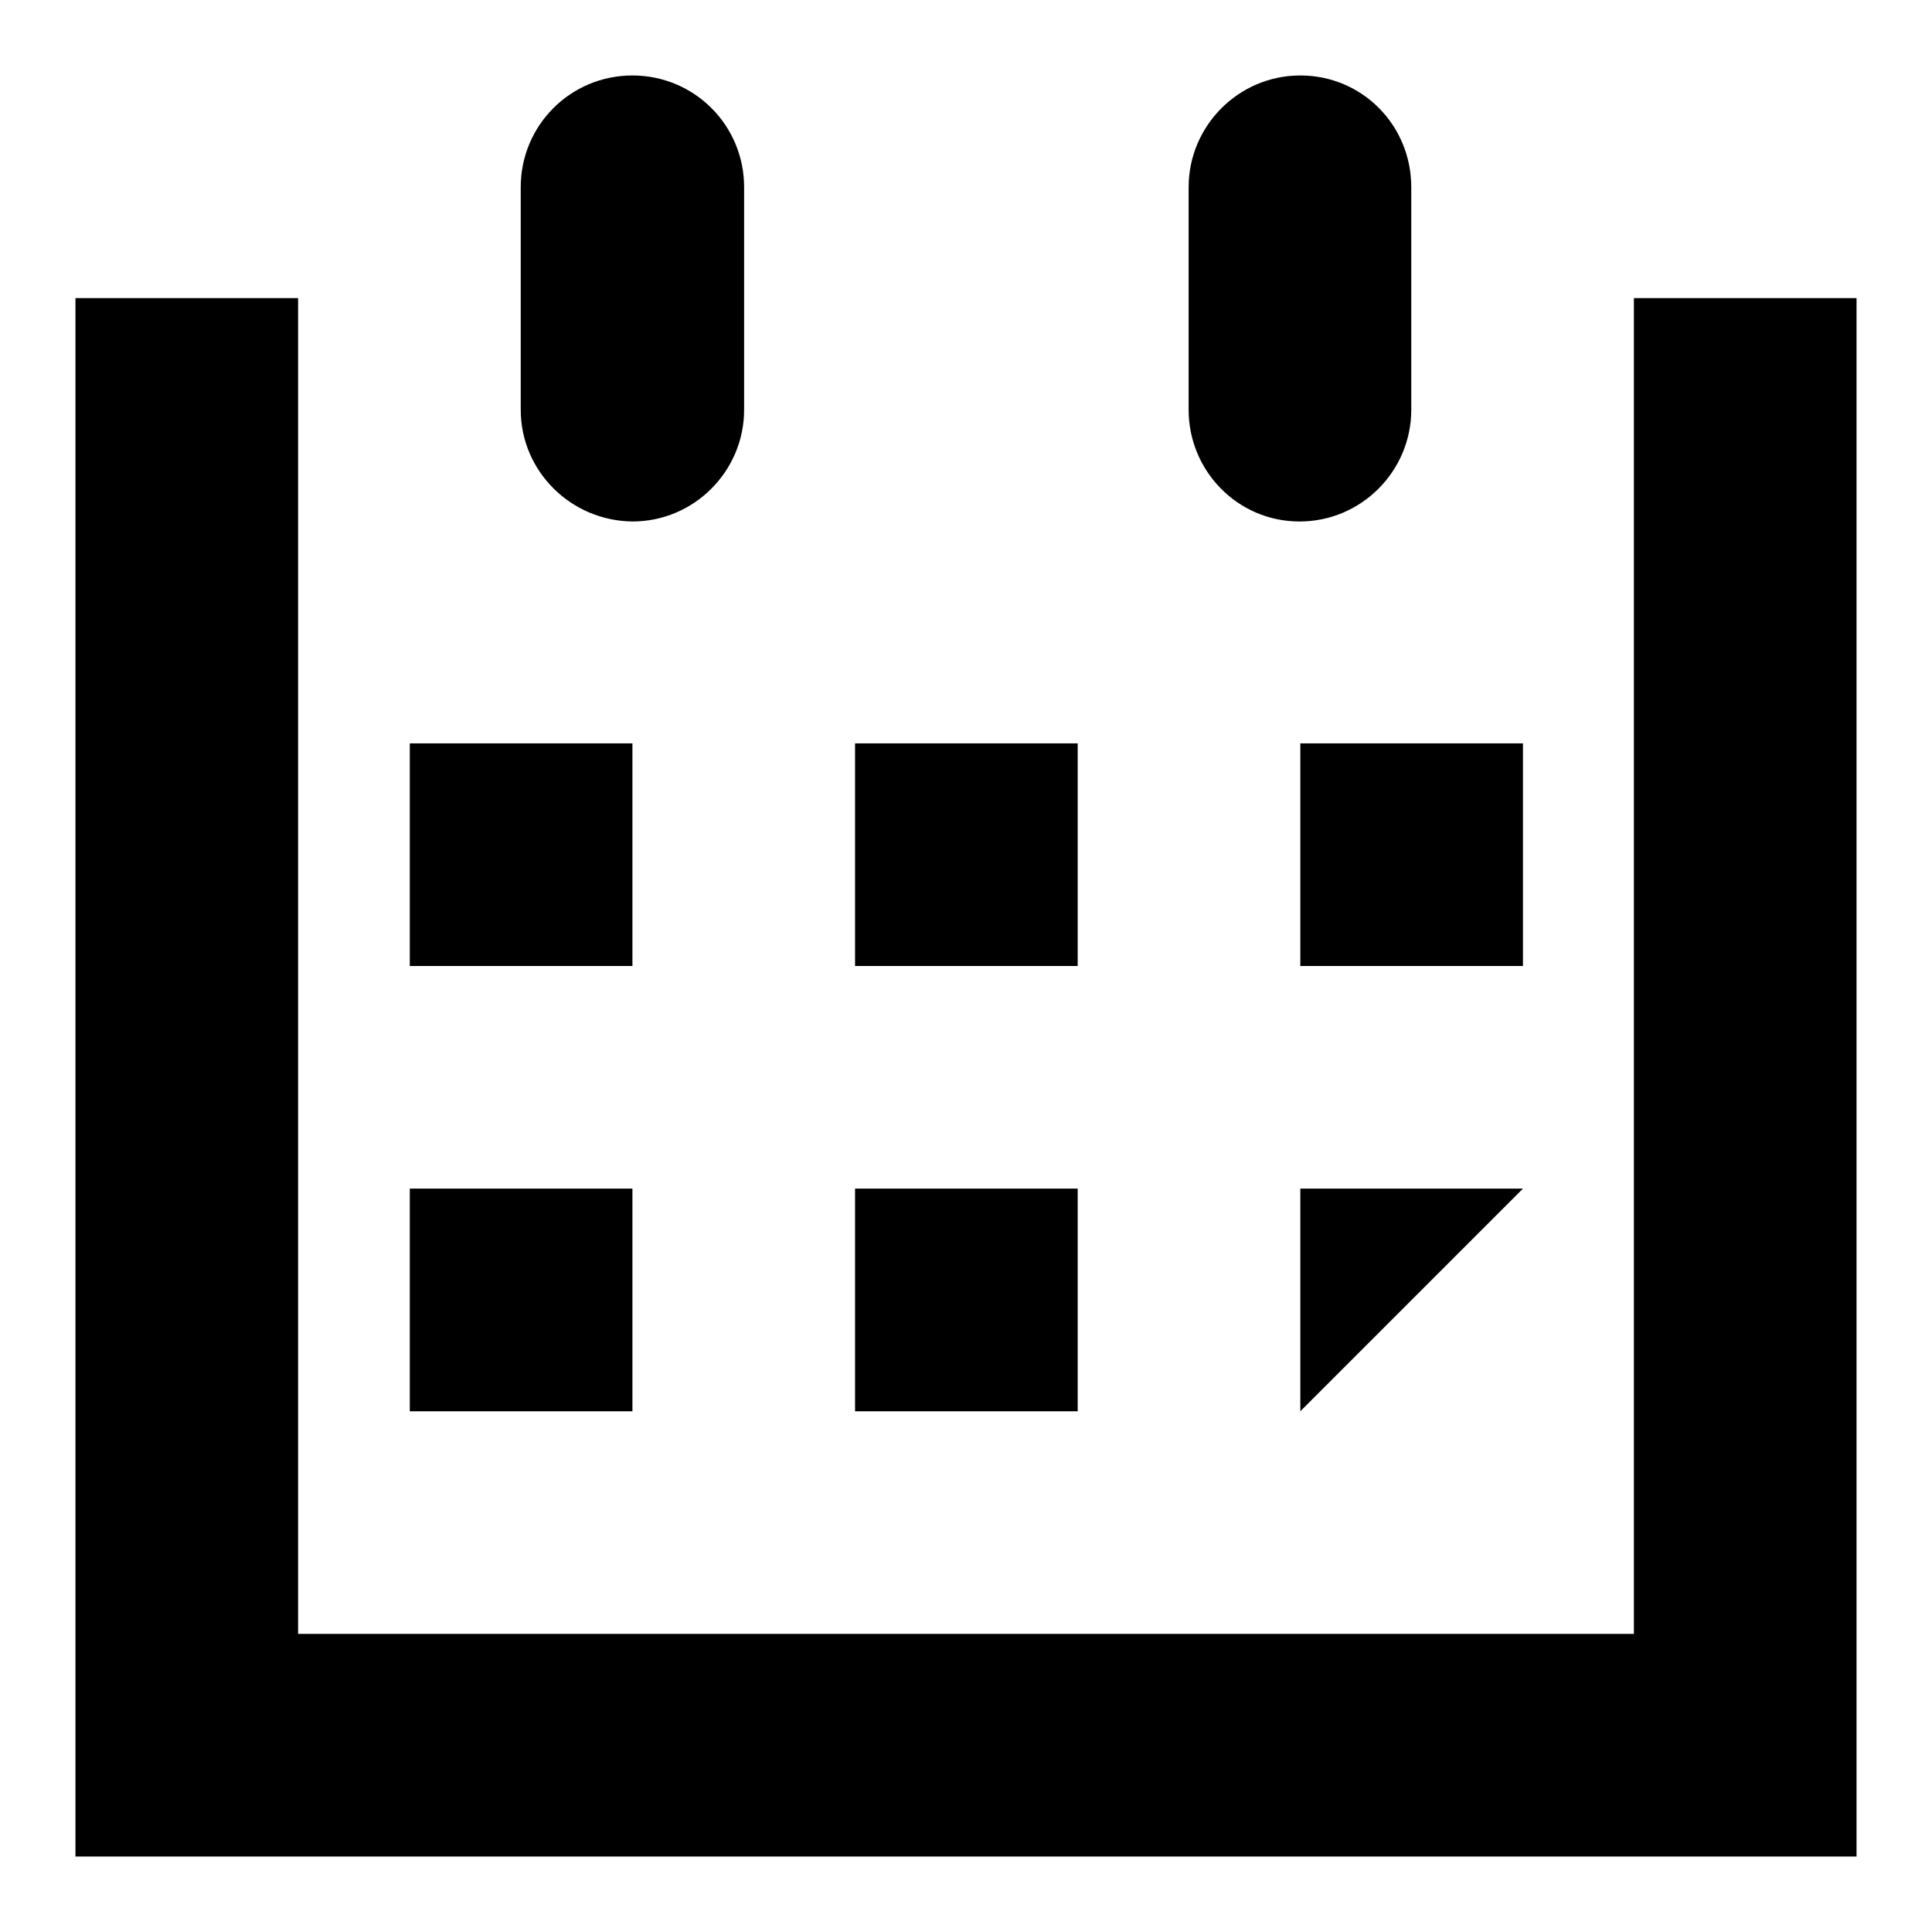 <?xml version="1.0" encoding="utf-8"?>
<!-- Svg Vector Icons : http://www.onlinewebfonts.com/icon -->
<!DOCTYPE svg PUBLIC "-//W3C//DTD SVG 1.1//EN" "http://www.w3.org/Graphics/SVG/1.1/DTD/svg11.dtd">
<svg version="1.1" xmlns="http://www.w3.org/2000/svg" xmlns:xlink="http://www.w3.org/1999/xlink" x="0px" y="0px" viewBox="0 0 256 256" enable-background="new 0 0 256 256" xml:space="preserve">
<g><g><g><path fill="#000000" d="M246,246H10V39.5h29.5v177h177v-177H246V246z M54.3,98.5h29.5V128H54.3V98.5z M113.3,98.5h29.5V128h-29.5V98.5z M172.3,98.5h29.5V128h-29.5V98.5z M54.3,157.5h29.5V187H54.3V157.5z M113.3,157.5h29.5V187h-29.5V157.5z M172.3,187v-29.5h29.5L172.3,187z M69,54.3V24.8C69,16.6,75.6,10,83.8,10c8.2,0,14.8,6.6,14.8,14.8v29.5c0,8.1-6.6,14.8-14.8,14.8C75.6,69,69,62.4,69,54.3z M157.5,54.3V24.8c0-8.1,6.6-14.8,14.8-14.8S187,16.6,187,24.8v29.5c0,8.1-6.6,14.8-14.8,14.8S157.5,62.4,157.5,54.3z"/></g></g></g>
</svg>